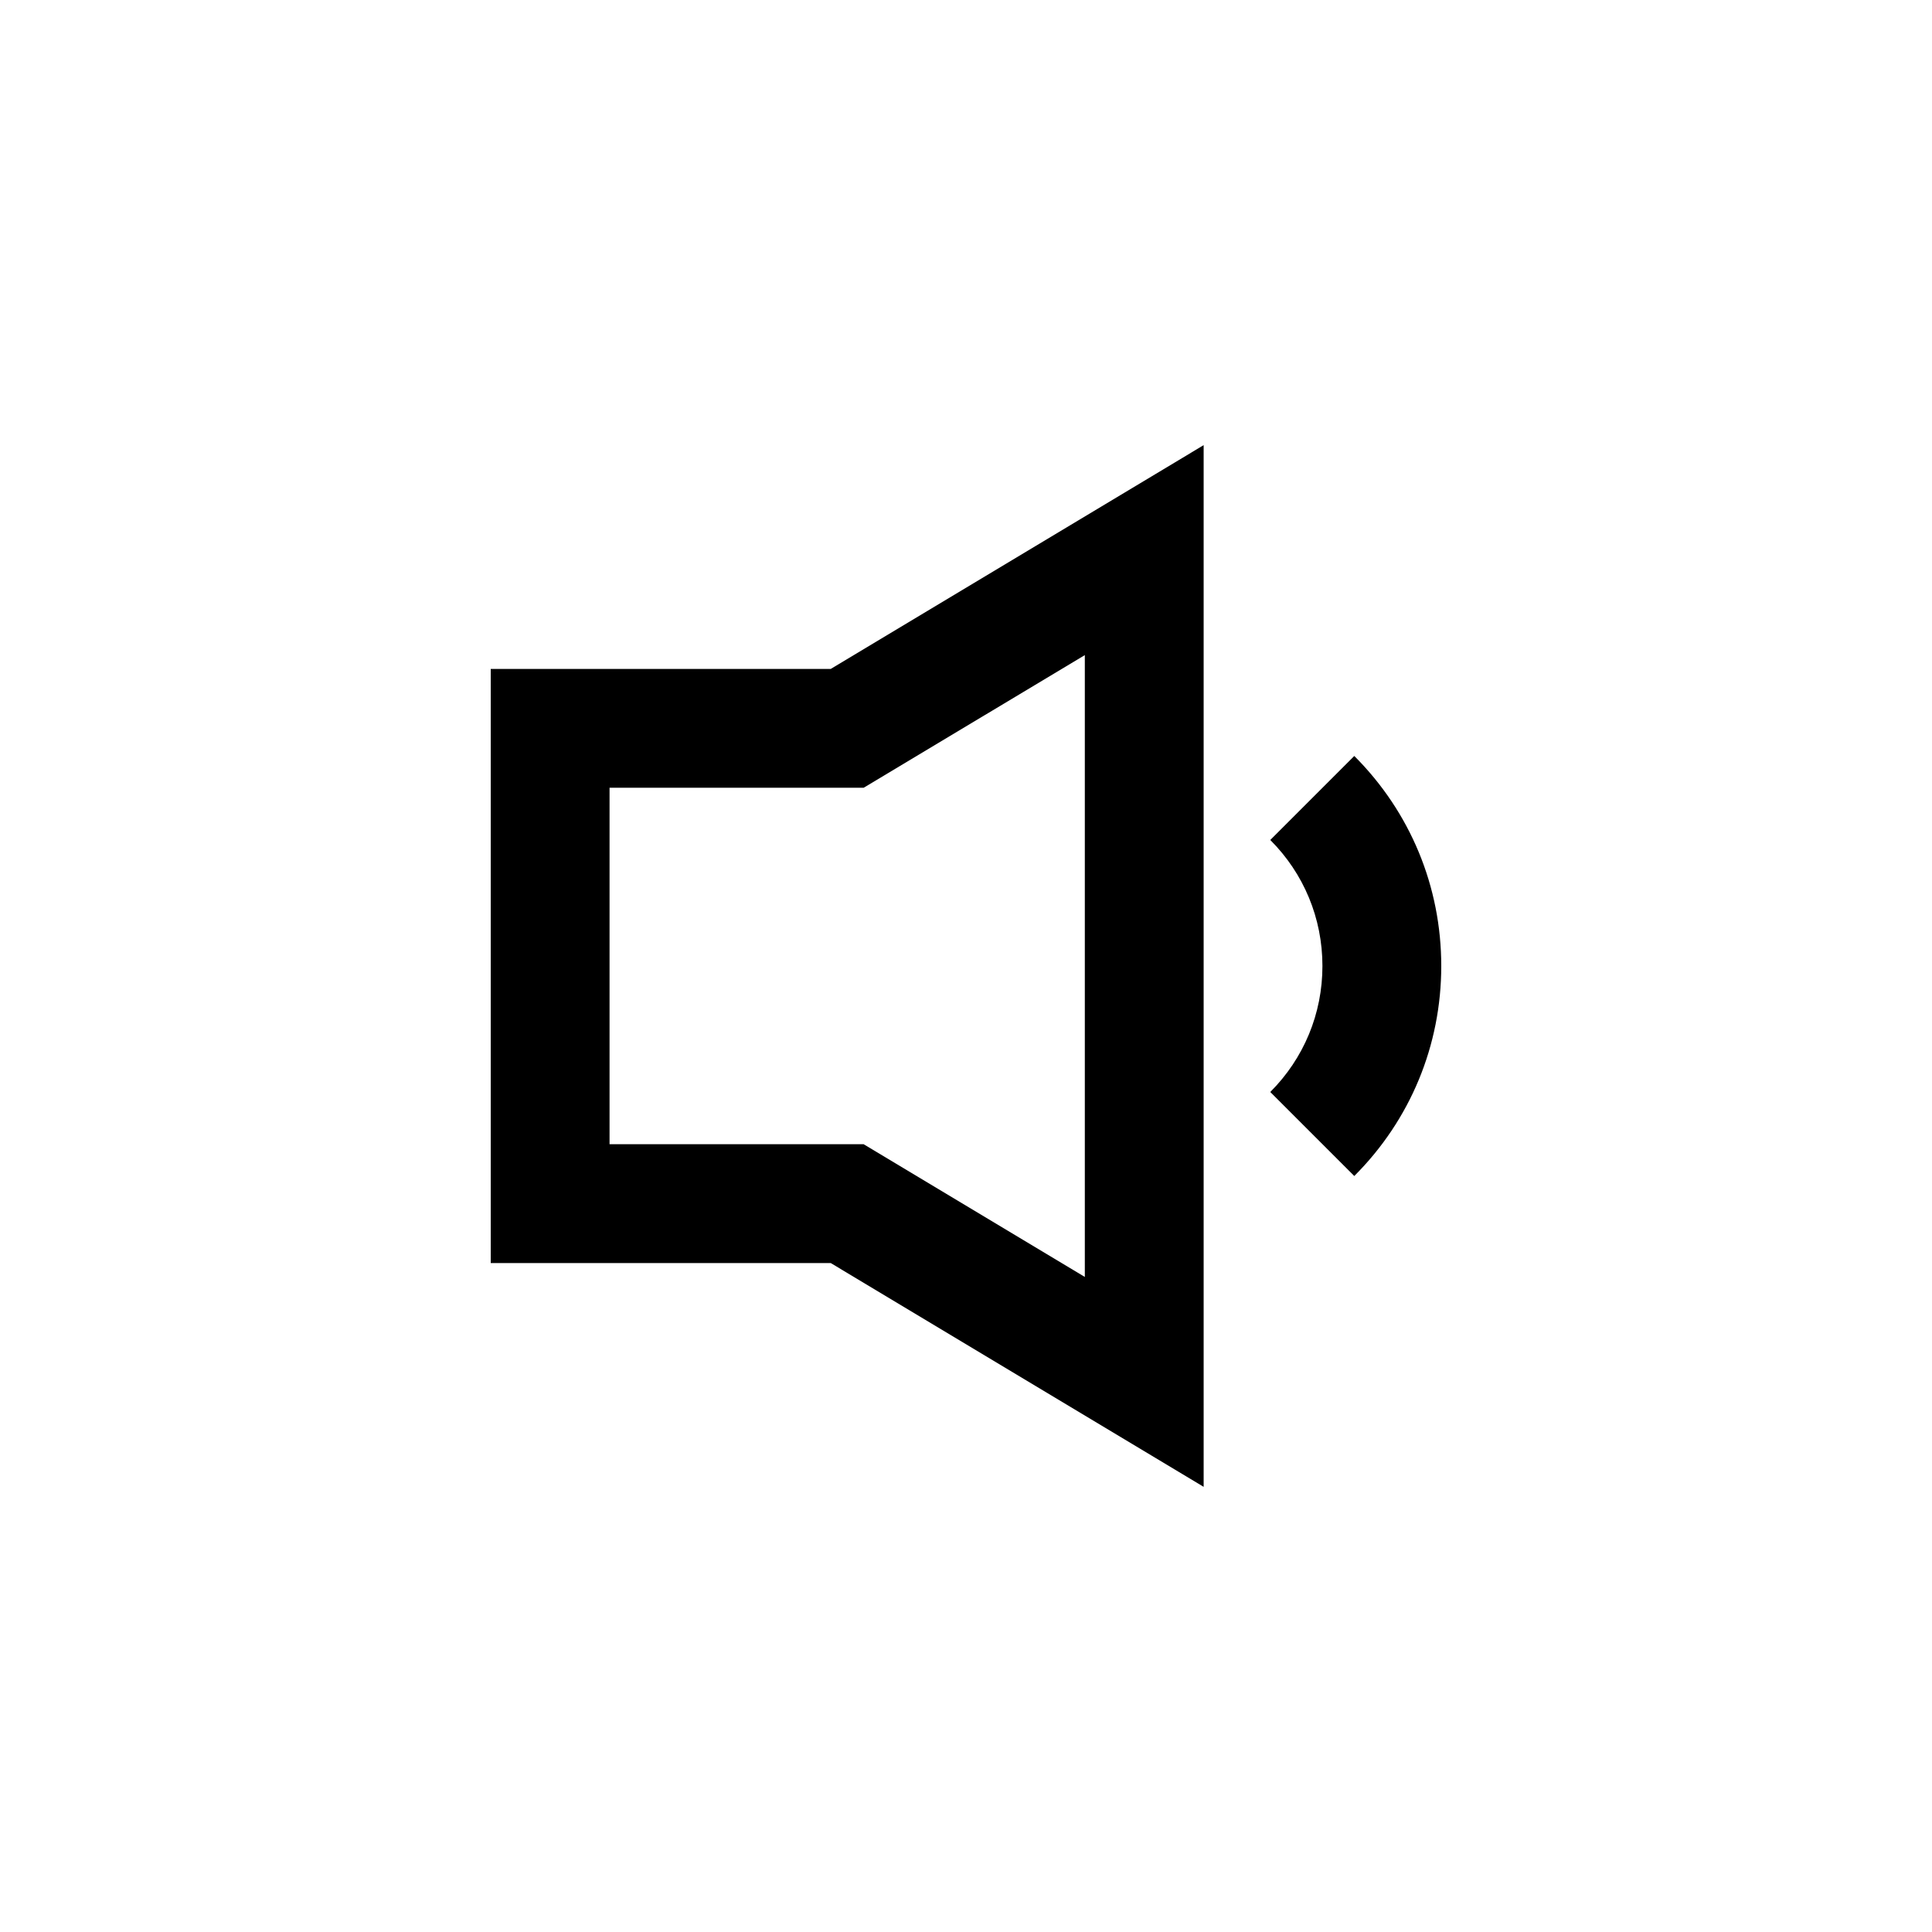 <?xml version="1.0" encoding="UTF-8"?>
<!-- Uploaded to: SVG Repo, www.svgrepo.com, Generator: SVG Repo Mixer Tools -->
<svg fill="#000000" width="800px" height="800px" version="1.1" viewBox="144 144 512 512" xmlns="http://www.w3.org/2000/svg">
 <g>
  <path d="m274.05 321.28v157.44h90.102l98.828 59.309v-276.06l-98.828 59.309zm157.44-3.668v164.79l-58.617-35.172h-67.336v-94.465h67.336z"/>
  <path d="m502.9 344.34-22.262 22.262c8.91 8.91 13.82 20.766 13.82 33.395 0 12.625-4.914 24.48-13.824 33.395l22.262 22.262c14.867-14.863 23.051-34.625 23.051-55.656 0-21.035-8.184-40.793-23.047-55.656z"/>
 </g>
</svg>